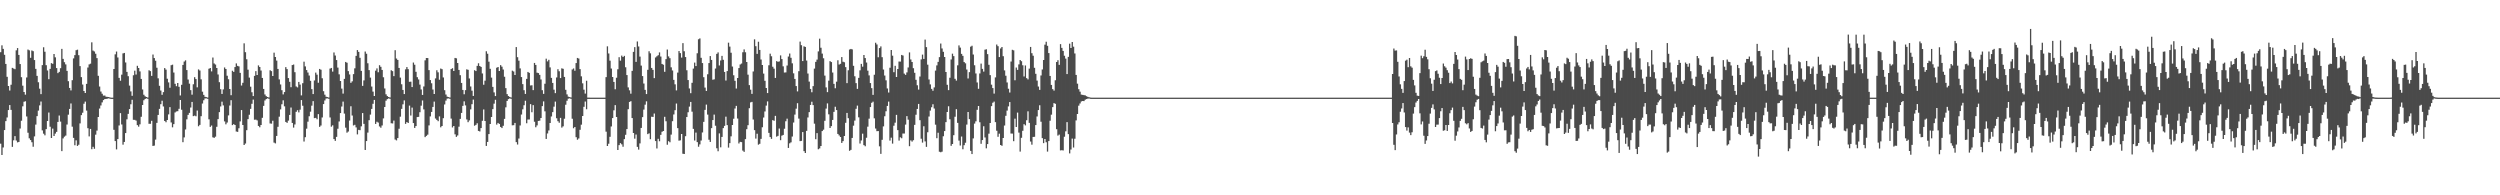 <?xml version="1.0" encoding="UTF-8"?>
<svg xmlns="http://www.w3.org/2000/svg" width="1920" height="150">
  <path d="M0 40.078h1v70.249H0zM1 34.805h1v84.256H1zM2 37.522h1v75.718H2zM3 42.075h1v57.820H3zM4 49.123h1v43.890H4zM5 58.966h1v31.272H5zM6 66.044h1v18.506H6zM7 69.548h1v11.143H7zM8 65.064h1v19.317H8zM9 52.128h1v60.663H9zM10 52.641h1v55.149H10zM11 53.162h1v51.385H11zM12 38.677h1v69.257H12zM13 36.902h1v72.467H13zM14 42.208h1v66.779H14zM15 49.201h1v49.509H15zM16 59.313h1v33.417H16zM17 65.784h1v15.881H17zM18 70.671h1v7.438H18zM19 72.711h1v5.054H19zM20 59.514h1v29.933H20zM21 38.068h1v63.855H21zM22 38.631h1v67.596H22zM23 44.399h1v63.167H23zM24 38.761h1v70.507H24zM25 39.327h1v73.354H25zM26 46.114h1v58.663H26zM27 52.894h1v42.777H27zM28 58.263h1v30.950H28zM29 63.170h1v21.786H29zM30 68.101h1v12.839H30zM31 72.304h1v5.672H31zM32 50.035h1v50.134H32zM33 36.292h1v66.351H33zM34 39.716h1v64.195H34zM35 50.081h1v49.117H35zM36 54.113h1v38.825H36zM37 60.813h1v25.593H37zM38 52.905h1v44.425H38zM39 48.490h1v57.470H39zM40 48.996h1v49.777H40zM41 41.459h1v62.967H41zM42 44.052h1v58.536H42zM43 52.278h1v48.995H43zM44 56.170h1v37.489H44zM45 55.203h1v33.546H45zM46 52.376h1v41.022H46zM47 37.549h1v78.504H47zM48 45.219h1v61.047H48zM49 47.776h1v57.194H49zM50 49.446h1v54.693H50zM51 54.401h1v41.223H51zM52 62.363h1v25.702H52zM53 67.557h1v16.104H53zM54 69.423h1v10.019H54zM55 61.587h1v35.681H55zM56 44.872h1v61.027H56zM57 42.326h1v69.226H57zM58 38.543h1v69.227H58zM59 38.150h1v73.909H59zM60 42.386h1v68.748H60zM61 50.800h1v43.965H61zM62 59.259h1v29.186H62zM63 64.918h1v21.653H63zM64 69.874h1v9.811H64zM65 71.435h1v6.599H65zM66 64.413h1v20.504H66zM67 51.888h1v46.576H67zM68 49.466h1v55.286H68zM69 48.899h1v50.127H69zM70 32.527h1v82.046H70zM71 38.865h1v73.901H71zM72 39.522h1v74.755H72zM73 41.272h1v62.161H73zM74 44.638h1v55.669H74zM75 58.235h1v31.618H75zM76 66.444h1v16.924H76zM77 70.284h1v10.711H77zM78 71.999h1v6.653H78zM79 73.436h1v3.440H79zM80 73.379h1v2.680H80zM81 74.281h1v1.682H81zM82 74.380h1v1.417H82zM83 74.515h1v1.000H83zM84 74.839h1v1.000H84zM85 74.991h1v1.000H85zM86 74.998h1v1.000H86zM87 52.977h1v46.691H87zM88 41.707h1v66.626H88zM89 39.556h1v75.176H89zM90 44.134h1v62.694H90zM91 59.796h1v36.552H91zM92 62.022h1v24.878H92zM93 57.333h1v38.252H93zM94 40.990h1v70.092H94zM95 40.669h1v68.359H95zM96 47.998h1v54.181H96zM97 55.197h1v36.439H97zM98 58.535h1v28.918H98zM99 65.732h1v18.010H99zM100 70.202h1v9.849H100zM101 73.555h1v3.107H101zM102 57.783h1v34.209H102zM103 54.265h1v37.774H103zM104 57.219h1v35.426H104zM105 50.530h1v45.562H105zM106 52.218h1v45.047H106zM107 54.839h1v40.636H107zM108 60.607h1v29.071H108zM109 68.730h1v11.895H109zM110 72.760h1v4.230H110zM111 74.003h1v2.001H111zM112 74.521h1v1.000H112zM113 74.884h1v1.000H113zM114 53.974h1v41.080H114zM115 54.630h1v40.457H115zM116 58.256h1v34.539H116zM117 41.905h1v70.183H117zM118 44.619h1v67.184H118zM119 46.628h1v60.585H119zM120 52.009h1v42.367H120zM121 60.149h1v28.096H121zM122 65.909h1v17.725H122zM123 69.554h1v10.463H123zM124 72.818h1v4.564H124zM125 70.744h1v11.018H125zM126 52.278h1v40.657H126zM127 53.443h1v40.454H127zM128 60.461h1v31.717H128zM129 63.292h1v24.563H129zM130 67.371h1v14.904H130zM131 50.066h1v43.974H131zM132 49.641h1v48.125H132zM133 55.712h1v39.631H133zM134 64.341h1v22.047H134zM135 66.186h1v19.442H135zM136 63.738h1v21.666H136zM137 66.642h1v16.902H137zM138 73.338h1v3.446H138zM139 65.106h1v19.161H139zM140 49.848h1v59.341H140zM141 47.272h1v58.273H141zM142 46.332h1v53.092H142zM143 53.795h1v37.840H143zM144 61.107h1v27.115H144zM145 64.266h1v22.420H145zM146 69.235h1v13.346H146zM147 72.712h1v5.553H147zM148 64.736h1v24.459H148zM149 59.305h1v29.497H149zM150 60.729h1v28.539H150zM151 67.047h1v17.836H151zM152 53.321h1v43.673H152zM153 54.170h1v41.738H153zM154 60.941h1v28.281H154zM155 70.419h1v9.102H155zM156 72.851h1v4.150H156zM157 74.339h1v1.298H157zM158 74.588h1v1.000H158zM159 74.895h1v1.000H159zM160 52.783h1v38.843H160zM161 52.202h1v45.237H161zM162 54.852h1v41.560H162zM163 44.194h1v61.256H163zM164 48.746h1v57.134H164zM165 49.549h1v55.412H165zM166 52.246h1v45.132H166zM167 57.180h1v34.312H167zM168 63.115h1v23.020H168zM169 68.492h1v13.296H169zM170 72.129h1v5.956H170zM171 68.667h1v12.278H171zM172 51.812h1v41.428H172zM173 53.009h1v42.498H173zM174 58.179h1v35.920H174zM175 60.861h1v27.768H175zM176 68.373h1v12.702H176zM177 73.116h1v3.835H177zM178 54.320h1v41.768H178zM179 55.174h1v40.176H179zM180 51.495h1v44.524H180zM181 48.714h1v52.317H181zM182 50.574h1v50.716H182zM183 51.010h1v47.503H183zM184 55.939h1v37.272H184zM185 65.667h1v18.846H185zM186 63.590h1v32.411H186zM187 33.265h1v78.120H187zM188 40.084h1v70.167H188zM189 45.492h1v54.508H189zM190 53.487h1v38.026H190zM191 59.584h1v28.522H191zM192 66.568h1v17.026H192zM193 70.845h1v8.851H193zM194 73.788h1v2.698H194zM195 58.260h1v33.704H195zM196 54.636h1v37.235H196zM197 57.607h1v34.861H197zM198 50.205h1v46.499H198zM199 51.456h1v46.307H199zM200 54.179h1v41.808H200zM201 59.867h1v30.596H201zM202 68.288h1v12.997H202zM203 72.571h1v4.598H203zM204 73.862h1v2.204H204zM205 74.499h1v1.030H205zM206 74.877h1v1.000H206zM207 53.953h1v40.875H207zM208 54.625h1v40.329H208zM209 58.367h1v34.336H209zM210 40.450h1v69.083H210zM211 43.772h1v66.342H211zM212 46.526h1v57.893H212zM213 52.944h1v44.435H213zM214 60.953h1v28.667H214zM215 64.865h1v19.178H215zM216 69.283h1v10.798H216zM217 72.496h1v4.538H217zM218 70.708h1v10.962H218zM219 51.579h1v42.083H219zM220 53.088h1v41.284H220zM221 59.932h1v32.699H221zM222 62.841h1v25.405H222zM223 66.966h1v15.640H223zM224 49.985h1v44.440H224zM225 49.553h1v48.437H225zM226 55.435h1v40.144H226zM227 66.393h1v19.495H227zM228 67.121h1v17.505H228zM229 62.927h1v23.401H229zM230 64.977h1v19.272H230zM231 73.280h1v3.570H231zM232 63.909h1v17.292H232zM233 47.336h1v61.357H233zM234 51.002h1v54.389H234zM235 53.789h1v45.034H235zM236 55.728h1v37.697H236zM237 58.012h1v31.276H237zM238 62.060h1v23.692H238zM239 68.432h1v12.715H239zM240 72.245h1v5.412H240zM241 61.781h1v28.946H241zM242 55.757h1v34.786H242zM243 57.352h1v34.254H243zM244 63.532h1v24.135H244zM245 52.927h1v44.513H245zM246 53.575h1v42.838H246zM247 60.119h1v30.089H247zM248 70.049h1v9.862H248zM249 72.705h1v4.444H249zM250 74.293h1v1.390H250zM251 74.568h1v1.000H251zM252 74.888h1v1.000H252zM253 52.689h1v37.514H253zM254 52.148h1v45.115H254zM255 54.992h1v41.259H255zM256 40.269h1v66.546H256zM257 42.644h1v65.563H257zM258 46.117h1v59.014H258zM259 51.920h1v46.941H259zM260 57.086h1v36.178H260zM261 62.212h1v24.612H261zM262 68.062h1v13.774H262zM263 71.911h1v6.101H263zM264 60.591h1v26.674H264zM265 47.560h1v50.499H265zM266 48.199h1v53.667H266zM267 54.654h1v46.388H267zM268 57.170h1v35.410H268zM269 63.579h1v18.020H269zM270 62.450h1v26.282H270zM271 56.910h1v39.427H271zM272 52.469h1v43.362H272zM273 42.881h1v54.941H273zM274 38.471h1v64.725H274zM275 39.856h1v59.860H275zM276 44.369h1v55.639H276zM277 54.451h1v42.569H277zM278 65.930h1v20.885H278zM279 61.745h1v33.402H279zM280 39.602h1v75.572H280zM281 41.269h1v67.060H281zM282 48.574h1v53.282H282zM283 53.874h1v38.458H283zM284 59.617h1v28.399H284zM285 66.436h1v17.200H285zM286 70.367h1v9.374H286zM287 73.753h1v3.002H287zM288 54.278h1v40.913H288zM289 52.538h1v40.964H289zM290 55.487h1v38.668H290zM291 50.083h1v47.042H291zM292 51.312h1v46.789H292zM293 53.731h1v42.606H293zM294 59.353h1v31.577H294zM295 67.966h1v14.202H295zM296 72.433h1v4.873H296zM297 73.812h1v2.299H297zM298 74.483h1v1.064H298zM299 74.872h1v1.000H299zM300 53.940h1v40.705H300zM301 54.613h1v40.233H301zM302 58.462h1v34.163H302zM303 38.557h1v68.611H303zM304 44.978h1v62.829H304zM305 46.047h1v59.981H305zM306 52.196h1v46.648H306zM307 59.611h1v29.967H307zM308 64.729h1v18.889H308zM309 69.052h1v11.085H309zM310 72.243h1v4.887H310zM311 53.229h1v41.890H311zM312 51.504h1v42.230H312zM313 53.133h1v41.336H313zM314 62.803h1v18.305H314zM315 62.709h1v26.034H315zM316 66.881h1v15.768H316zM317 48.045h1v46.492H317zM318 49.706h1v48.536H318zM319 55.148h1v41.648H319zM320 59.282h1v30.634H320zM321 61.052h1v28.682H321zM322 64.955h1v21.239H322zM323 68.716h1v12.454H323zM324 72.884h1v4.257H324zM325 66.421h1v17.612H325zM326 46.348h1v58.988H326zM327 44.548h1v59.789H327zM328 44.598h1v58.852H328zM329 53.868h1v42.443H329zM330 61.498h1v27.873H330zM331 63.928h1v22.038H331zM332 68.742h1v13.402H332zM333 72.210h1v5.831H333zM334 60.192h1v30.845H334zM335 53.945h1v38.140H335zM336 55.563h1v37.522H336zM337 61.254h1v28.160H337zM338 52.649h1v45.132H338zM339 53.144h1v43.625H339zM340 59.507h1v31.263H340zM341 69.268h1v10.951H341zM342 72.598h1v4.659H342zM343 74.257h1v1.464H343zM344 74.551h1v1.000H344zM345 74.883h1v1.000H345zM346 53.032h1v38.057H346zM347 52.377h1v45.524H347zM348 54.552h1v42.214H348zM349 44.515h1v58.673H349zM350 44.818h1v60.313H350zM351 48.375h1v55.650H351zM352 53.724h1v43.577H352zM353 57.769h1v33.502H353zM354 63.674h1v23.073H354zM355 69.072h1v12.211H355zM356 72.409h1v5.405H356zM357 69.230h1v11.724H357zM358 53.266h1v38.482H358zM359 53.629h1v40.218H359zM360 60.283h1v32.175H360zM361 66.395h1v17.601H361zM362 69.621h1v10.392H362zM363 73.653h1v2.840H363zM364 53.901h1v42.684H364zM365 54.578h1v41.300H365zM366 50.603h1v44.068H366zM367 48.585h1v51.966H367zM368 50.680h1v50.276H368zM369 51.425h1v46.931H369zM370 56.418h1v36.343H370zM371 65.095h1v18.991H371zM372 61.970h1v30.937H372zM373 39.365h1v72.699H373zM374 41.253h1v67.753H374zM375 47.378h1v55.574H375zM376 52.857h1v42.365H376zM377 59.602h1v30.260H377zM378 66.726h1v17.073H378zM379 70.975h1v8.642H379zM380 73.786h1v2.849H380zM381 52.029h1v43.677H381zM382 51.435h1v42.974H382zM383 54.507h1v40.681H383zM384 50.003h1v47.471H384zM385 51.206h1v47.163H385zM386 53.378h1v43.232H386zM387 58.938h1v32.375H387zM388 67.697h1v14.746H388zM389 72.313h1v5.194H389zM390 73.770h1v2.380H390zM391 74.424h1v1.137H391zM392 74.867h1v1.000H392zM393 54.279h1v41.976H393zM394 54.893h1v41.261H394zM395 57.581h1v36.825H395zM396 36.146h1v73.023H396zM397 43.949h1v67.058H397zM398 46.605h1v59.788H398zM399 52.532h1v43.842H399zM400 59.188h1v28.784H400zM401 64.592h1v19.376H401zM402 69.295h1v11.541H402zM403 72.124h1v5.216H403zM404 60.572h1v34.115H404zM405 55.261h1v36.529H405zM406 55.966h1v35.792H406zM407 65.631h1v14.333H407zM408 65.464h1v20.752H408zM409 69.206h1v11.540H409zM410 48.331h1v45.182H410zM411 49.844h1v47.891H411zM412 55.794h1v40.494H412zM413 56.095h1v36.765H413zM414 57.486h1v35.206H414zM415 61.005h1v29.626H415zM416 69.276h1v12.241H416zM417 72.108h1v5.786H417zM418 64.332h1v21.148H418zM419 45.059h1v61.647H419zM420 47.133h1v55.360H420zM421 45.928h1v54.273H421zM422 51.780h1v42.689H422zM423 59.778h1v29.654H423zM424 63.687h1v22.426H424zM425 68.860h1v13.036H425zM426 71.501h1v6.520H426zM427 59.488h1v31.330H427zM428 53.154h1v39.933H428zM429 54.736h1v39.548H429zM430 59.944h1v30.593H430zM431 52.466h1v45.543H431zM432 52.850h1v44.167H432zM433 59.077h1v32.093H433zM434 68.986h1v11.463H434zM435 72.517h1v4.823H435zM436 74.228h1v1.558H436zM437 74.541h1v1.000H437zM438 74.866h1v1.000H438zM439 53.346h1v37.857H439zM440 52.603h1v45.925H440zM441 54.314h1v43.221H441zM442 48.457h1v56.914H442zM443 44.478h1v62.863H443zM444 44.934h1v61.386H444zM445 53.098h1v46.583H445zM446 58.634h1v37.112H446zM447 64.023h1v25.073H447zM448 68.854h1v13.166H448zM449 71.898h1v6.077H449zM450 62.002h1v21.898H450zM451 74.975h1v1.000H451zM452 74.982h1v1.000H452zM453 74.997h1v1.000H453zM454 74.998h1v1.000H454zM455 74.998h1v1.000H455zM456 74.998h1v1.000H456zM457 74.998h1v1.000H457zM458 74.998h1v1.000H458zM459 74.998h1v1.000H459zM460 74.998h1v1.000H460zM461 74.998h1v1.000H461zM462 74.998h1v1.000H462zM463 74.998h1v1.000H463zM464 74.998h1v1.000H464zM465 59.248h1v41.859H465zM466 35.604h1v76.507H466zM467 41.072h1v69.339H467zM468 46.577h1v58.462H468zM469 52.648h1v44.470H469zM470 59.157h1v31.500H470zM471 62.916h1v21.804H471zM472 68.531h1v12.206H472zM473 59.713h1v30.143H473zM474 53.201h1v61.998H474zM475 43.933h1v67.526H475zM476 46.569h1v63.350H476zM477 42.698h1v68.148H477zM478 43.769h1v68.927H478zM479 42.901h1v63.935H479zM480 51.678h1v51.829H480zM481 57.651h1v41.471H481zM482 67.117h1v16.762H482zM483 69.385h1v8.920H483zM484 71.951h1v5.747H484zM485 54.428h1v36.250H485zM486 39.824h1v62.299H486zM487 36.222h1v70.262H487zM488 47.521h1v55.799H488zM489 31.859h1v80.919H489zM490 35.709h1v79.178H490zM491 43.468h1v66.682H491zM492 50.378h1v47.861H492zM493 58.442h1v31.496H493zM494 64.151h1v20.031H494zM495 68.993h1v11.377H495zM496 72.225h1v5.612H496zM497 53.583h1v49.419H497zM498 39.360h1v63.037H498zM499 40.944h1v65.975H499zM500 52.185h1v37.461H500zM501 53.646h1v36.140H501zM502 59.991h1v27.176H502zM503 44.133h1v64.184H503zM504 43.189h1v70.834H504zM505 42.418h1v64.157H505zM506 40.232h1v68.271H506zM507 43.429h1v60.174H507zM508 49.115h1v52.078H508zM509 49.721h1v50.885H509zM510 55.119h1v34.567H510zM511 45.434h1v47.675H511zM512 38.039h1v73.098H512zM513 43.321h1v65.112H513zM514 44.710h1v64.543H514zM515 51.710h1v51.669H515zM516 54.112h1v38.985H516zM517 61.361h1v26.534H517zM518 64.754h1v19.896H518zM519 69.439h1v10.099H519zM520 55.770h1v42.636H520zM521 39.214h1v68.823H521zM522 40.784h1v66.978H522zM523 44.224h1v58.699H523zM524 33.142h1v84.945H524zM525 39.387h1v78.887H525zM526 43.803h1v60.809H526zM527 53.972h1v35.909H527zM528 61.469h1v24.731H528zM529 67.956h1v13.921H529zM530 71.594h1v6.672H530zM531 63.567h1v22.210H531zM532 52.678h1v46.315H532zM533 48.081h1v59.868H533zM534 50.720h1v51.121H534zM535 40.923h1v68.260H535zM536 30.165h1v82.521H536zM537 29.488h1v81.424H537zM538 44.393h1v63.520H538zM539 48.423h1v53.312H539zM540 59.275h1v34.298H540zM541 67.296h1v17.065H541zM542 69.857h1v10.455H542zM543 57.048h1v30.989H543zM544 48.445h1v58.857H544zM545 43.059h1v65.947H545zM546 46.006h1v52.381H546zM547 61.214h1v30.991H547zM548 60.929h1v27.105H548zM549 52.630h1v43.935H549zM550 41.359h1v72.499H550zM551 40.223h1v75.934H551zM552 50.277h1v52.160H552zM553 46.460h1v66.697H553zM554 42.890h1v62.250H554zM555 45.922h1v52.481H555zM556 55.269h1v41.405H556zM557 61.863h1v27.725H557zM558 54.603h1v41.512H558zM559 32.777h1v80.587H559zM560 35.790h1v74.127H560zM561 40.506h1v64.193H561zM562 51.100h1v44.885H562zM563 57.812h1v33.380H563zM564 62.065h1v21.293H564zM565 68.002h1v13.313H565zM566 59.882h1v31.157H566zM567 52.294h1v57.876H567zM568 49.487h1v59.457H568zM569 48.811h1v60.355H569zM570 40.162h1v75.500H570zM571 37.963h1v78.649H571zM572 40.130h1v66.721H572zM573 47.617h1v51.594H573zM574 57.338h1v38.824H574zM575 65.380h1v17.716H575zM576 68.882h1v9.770H576zM577 72.090h1v6.136H577zM578 54.881h1v36.929H578zM579 30.230h1v69.708H579zM580 35.493h1v70.959H580zM581 41.383h1v61.322H581zM582 32.068h1v79.052H582zM583 38.347h1v72.113H583zM584 45.744h1v60.907H584zM585 49.911h1v47.854H585zM586 56.514h1v33.764H586zM587 62.062h1v23.533H587zM588 67.598h1v13.528H588zM589 71.487h1v6.365H589zM590 50.103h1v51.951H590zM591 41.195h1v64.080H591zM592 43.218h1v63.429H592zM593 51.228h1v41.024H593zM594 52.737h1v40.058H594zM595 59.834h1v29.133H595zM596 46.954h1v58.015H596zM597 47.445h1v56.916H597zM598 47.142h1v51.551H598zM599 42.558h1v65.098H599zM600 45.353h1v58.839H600zM601 50.959h1v52.685H601zM602 55.716h1v43.154H602zM603 55.587h1v37.569H603zM604 50.350h1v40.768H604zM605 43.443h1v70.162H605zM606 41.104h1v68.975H606zM607 44.410h1v64.887H607zM608 48.615h1v56.260H608zM609 56.313h1v37.817H609zM610 60.624h1v27.385H610zM611 66.091h1v17.375H611zM612 70.215h1v9.023H612zM613 54.693h1v36.374H613zM614 31.962h1v76.449H614zM615 34.689h1v73.477H615zM616 46.922h1v54.495H616zM617 35.598h1v80.475H617zM618 36.056h1v81.440H618zM619 46.498h1v54.023H619zM620 56.497h1v33.720H620zM621 62.649h1v23.490H621zM622 68.278h1v12.300H622zM623 70.879h1v7.230H623zM624 66.173h1v14.576H624zM625 52.665h1v42.330H625zM626 47.497h1v59.409H626zM627 45.795h1v56.429H627zM628 39.464h1v75.194H628zM629 29.707h1v84.245H629zM630 36.649h1v75.498H630zM631 41.163h1v59.514H631zM632 44.731h1v54.850H632zM633 58.038h1v34.720H633zM634 67.111h1v16.306H634zM635 70.755h1v8.661H635zM636 61.960h1v25.829H636zM637 46.953h1v51.368H637zM638 47.671h1v49.190H638zM639 55.732h1v36.391H639zM640 64.396h1v21.529H640zM641 67.772h1v14.195H641zM642 62.744h1v21.799H642zM643 46.285h1v56.585H643zM644 49.557h1v54.463H644zM645 48.979h1v56.240H645zM646 43.845h1v65.924H646zM647 47.400h1v60.976H647zM648 47.826h1v56.597H648zM649 51.534h1v42.784H649zM650 63.856h1v22.862H650zM651 53.959h1v36.806H651zM652 38.061h1v77.730H652zM653 37.575h1v77.548H653zM654 37.945h1v68.012H654zM655 50.519h1v45.990H655zM656 58.595h1v34.013H656zM657 63.842h1v19.715H657zM658 68.272h1v12.851H658zM659 59.815h1v30.305H659zM660 54.005h1v56.204H660zM661 49.065h1v58.787H661zM662 51.212h1v51.466H662zM663 42.235h1v69.209H663zM664 44.615h1v67.735H664zM665 48.025h1v57.753H665zM666 54.262h1v43.000H666zM667 57.892h1v33.251H667zM668 63.803h1v18.434H668zM669 67.697h1v11.243H669zM670 72.859h1v5.237H670zM671 57.372h1v33.523H671zM672 32.810h1v65.880H672zM673 34.155h1v66.605H673zM674 43.978h1v56.670H674zM675 36.916h1v75.456H675zM676 35.629h1v82.559H676zM677 43.937h1v63.432H677zM678 53.415h1v43.635H678zM679 57.998h1v31.278H679zM680 61.716h1v23.718H680zM681 67.932h1v13.419H681zM682 71.043h1v6.990H682zM683 51.996h1v55.983H683zM684 38.386h1v67.355H684zM685 42.771h1v67.504H685zM686 55.462h1v41.116H686zM687 50.548h1v43.667H687zM688 59.149h1v29.090H688zM689 52.970h1v46.980H689zM690 47.242h1v60.733H690zM691 47.303h1v58.166H691zM692 42.197h1v64.012H692zM693 42.673h1v59.880H693zM694 56.520h1v46.022H694zM695 57.488h1v38.204H695zM696 55.611h1v33.584H696zM697 51.810h1v40.087H697zM698 40.217h1v72.087H698zM699 45.649h1v62.195H699zM700 47.639h1v61.107H700zM701 52.366h1v55.311H701zM702 55.897h1v40.000H702zM703 61.271h1v26.858H703zM704 65.465h1v18.212H704zM705 68.824h1v10.980H705zM706 58.764h1v33.566H706zM707 45.602h1v60.957H707zM708 41.959h1v67.578H708zM709 45.265h1v51.700H709zM710 30.422h1v78.168H710zM711 36.218h1v76.599H711zM712 49.678h1v51.919H712zM713 61.053h1v28.426H713zM714 64.827h1v20.136H714zM715 68.261h1v14.115H715zM716 69.665h1v10.411H716zM717 67.105h1v16.236H717zM718 54.200h1v41.520H718zM719 50.244h1v55.890H719zM720 47.514h1v54.439H720zM721 43.865h1v72.680H721zM722 33.459h1v83.482H722zM723 37.208h1v79.255H723zM724 39.795h1v64.865H724zM725 43.794h1v56.855H725zM726 55.283h1v38.500H726zM727 65.146h1v20.865H727zM728 69.207h1v12.395H728zM729 59.684h1v31.920H729zM730 45.675h1v66.318H730zM731 41.242h1v69.341H731zM732 43.093h1v60.737H732zM733 60.522h1v29.144H733zM734 61.892h1v21.991H734zM735 50.150h1v44.205H735zM736 34.863h1v73.107H736zM737 36.572h1v75.206H737zM738 41.354h1v63.492H738zM739 42.907h1v71.737H739zM740 47.653h1v63.844H740zM741 48.663h1v60.978H741zM742 53.375h1v42.337H742zM743 60.238h1v25.780H743zM744 55.393h1v36.094H744zM745 35.842h1v80.047H745zM746 35.148h1v83.182H746zM747 41.890h1v64.400H747zM748 50.118h1v44.798H748zM749 56.421h1v36.768H749zM750 63.311h1v21.034H750zM751 68.210h1v13.195H751zM752 56.405h1v37.502H752zM753 48.849h1v61.578H753zM754 52.884h1v54.699H754zM755 54.995h1v41.954H755zM756 38.144h1v67.449H756zM757 37.854h1v76.075H757zM758 41.598h1v69.068H758zM759 49.755h1v52.887H759zM760 57.720h1v36.764H760zM761 65.005h1v16.511H761zM762 67.637h1v11.264H762zM763 71.863h1v6.153H763zM764 59.423h1v34.366H764zM765 34.176h1v66.206H765zM766 35.478h1v69.576H766zM767 43.805h1v58.864H767zM768 37.219h1v74.134H768zM769 36.078h1v75.919H769zM770 43.142h1v62.831H770zM771 54.061h1v42.368H771zM772 58.154h1v30.772H772zM773 63.308h1v21.633H773zM774 68.125h1v13.586H774zM775 71.055h1v7.353H775zM776 47.265h1v55.287H776zM777 38.248h1v64.364H777zM778 38.644h1v69.805H778zM779 61.657h1v29.481H779zM780 51.890h1v45.641H780zM781 53.650h1v32.830H781zM782 49.436h1v52.414H782zM783 46.064h1v70.366H783zM784 47.022h1v58.785H784zM785 50.145h1v50.305H785zM786 58.735h1v36.654H786zM787 50.293h1v46.023H787zM788 60.006h1v32.380H788zM789 60.993h1v24.494H789zM790 52.683h1v41.672H790zM791 36.043h1v72.678H791zM792 40.836h1v70.260H792zM793 42.824h1v62.333H793zM794 52.063h1v53.015H794zM795 56.703h1v39.354H795zM796 61.879h1v27.591H796zM797 66.437h1v18.095H797zM798 69.028h1v11.809H798zM799 57.972h1v35.537H799zM800 53.337h1v52.774H800zM801 46.062h1v63.855H801zM802 34.329h1v72.432H802zM803 32.070h1v77.179H803zM804 35.175h1v81.232H804zM805 40.777h1v67.568H805zM806 58.298h1v34.435H806zM807 65.246h1v22.831H807zM808 68.444h1v13.846H808zM809 69.582h1v9.627H809zM810 61.629h1v18.072H810zM811 47.612h1v51.615H811zM812 46.211h1v57.922H812zM813 49.836h1v53.561H813zM814 33.888h1v81.603H814zM815 36.748h1v78.600H815zM816 39.124h1v76.434H816zM817 42.805h1v62.230H817zM818 44.991h1v55.897H818zM819 56.867h1v36.949H819zM820 43.679h1v59.327H820zM821 33.533h1v84.301H821zM822 36.851h1v78.004H822zM823 32.238h1v74.189H823zM824 35.836h1v77.492H824zM825 41.066h1v65.491H825zM826 57.530h1v34.917H826zM827 64.244h1v23.288H827zM828 68.486h1v12.675H828zM829 70.402h1v9.036H829zM830 72.638h1v5.311H830zM831 72.866h1v4.718H831zM832 73.048h1v4.621H832zM833 73.247h1v3.280H833zM834 73.905h1v2.171H834zM835 74.388h1v1.313H835zM836 74.682h1v1.000H836zM837 74.928h1v1.000H837zM838 74.998h1v1.000H838zM839 74.998h1v1.000H839zM840 74.998h1v1.000H840zM841 74.998h1v1.000H841zM842 74.998h1v1.000H842zM843 74.998h1v1.000H843zM844 74.998h1v1.000H844zM845 74.998h1v1.000H845zM846 74.998h1v1.000H846zM847 74.998h1v1.000H847zM848 74.998h1v1.000H848zM849 74.998h1v1.000H849zM850 74.998h1v1.000H850zM851 74.998h1v1.000H851zM852 74.998h1v1.000H852zM853 74.998h1v1.000H853zM854 74.998h1v1.000H854zM855 74.998h1v1.000H855zM856 74.998h1v1.000H856zM857 74.998h1v1.000H857zM858 74.998h1v1.000H858zM859 74.998h1v1.000H859zM860 74.998h1v1.000H860zM861 74.998h1v1.000H861zM862 74.998h1v1.000H862zM863 74.998h1v1.000H863zM864 74.998h1v1.000H864zM865 74.998h1v1.000H865zM866 74.998h1v1.000H866zM867 74.998h1v1.000H867zM868 74.998h1v1.000H868zM869 74.998h1v1.000H869zM870 74.998h1v1.000H870zM871 74.998h1v1.000H871zM872 74.998h1v1.000H872zM873 74.998h1v1.000H873zM874 74.998h1v1.000H874zM875 74.998h1v1.000H875zM876 74.998h1v1.000H876zM877 74.998h1v1.000H877zM878 74.998h1v1.000H878zM879 74.998h1v1.000H879zM880 74.998h1v1.000H880zM881 74.998h1v1.000H881zM882 74.998h1v1.000H882zM883 74.998h1v1.000H883zM884 74.998h1v1.000H884zM885 74.998h1v1.000H885zM886 74.998h1v1.000H886zM887 74.997h1v1.000H887zM888 74.998h1v1.000H888zM889 74.998h1v1.000H889zM890 74.998h1v1.000H890zM891 74.998h1v1.000H891zM892 74.998h1v1.000H892zM893 74.998h1v1.000H893zM894 74.998h1v1.000H894zM895 74.998h1v1.000H895zM896 74.998h1v1.000H896zM897 74.998h1v1.000H897zM898 74.998h1v1.000H898zM899 74.998h1v1.000H899zM900 74.998h1v1.000H900zM901 74.998h1v1.000H901zM902 74.998h1v1.000H902zM903 74.998h1v1.000H903zM904 74.998h1v1.000H904zM905 74.998h1v1.000H905zM906 74.998h1v1.000H906zM907 74.998h1v1.000H907zM908 74.998h1v1.000H908zM909 74.998h1v1.000H909zM910 74.998h1v1.000H910zM911 74.998h1v1.000H911zM912 74.998h1v1.000H912zM913 74.998h1v1.000H913zM914 74.998h1v1.000H914zM915 74.998h1v1.000H915zM916 74.998h1v1.000H916zM917 74.998h1v1.000H917zM918 74.998h1v1.000H918zM919 74.998h1v1.000H919zM920 74.998h1v1.000H920zM921 74.998h1v1.000H921zM922 74.998h1v1.000H922zM923 74.998h1v1.000H923zM924 74.998h1v1.000H924zM925 74.998h1v1.000H925zM926 74.998h1v1.000H926zM927 74.998h1v1.000H927zM928 74.998h1v1.000H928zM929 74.998h1v1.000H929zM930 74.998h1v1.000H930zM931 74.998h1v1.000H931zM932 74.998h1v1.000H932zM933 74.998h1v1.000H933zM934 74.998h1v1.000H934zM935 74.998h1v1.000H935zM936 74.998h1v1.000H936zM937 74.998h1v1.000H937zM938 74.998h1v1.000H938zM939 74.998h1v1.000H939zM940 74.998h1v1.000H940zM941 74.998h1v1.000H941zM942 74.998h1v1.000H942zM943 74.998h1v1.000H943zM944 74.998h1v1.000H944zM945 74.998h1v1.000H945zM946 74.998h1v1.000H946zM947 74.998h1v1.000H947zM948 74.998h1v1.000H948zM949 74.998h1v1.000H949zM950 74.998h1v1.000H950zM951 74.998h1v1.000H951zM952 74.998h1v1.000H952zM953 74.998h1v1.000H953zM954 74.998h1v1.000H954zM955 74.998h1v1.000H955zM956 74.998h1v1.000H956zM957 74.998h1v1.000H957zM958 74.998h1v1.000H958zM959 74.998h1v1.000H959zM960 74.998h1v1.000H960zM961 74.998h1v1.000H961zM962 74.998h1v1.000H962zM963 74.998h1v1.000H963zM964 74.998h1v1.000H964zM965 74.998h1v1.000H965zM966 74.998h1v1.000H966zM967 74.998h1v1.000H967zM968 74.998h1v1.000H968zM969 74.998h1v1.000H969zM970 74.998h1v1.000H970zM971 74.998h1v1.000H971zM972 74.998h1v1.000H972zM973 74.998h1v1.000H973zM974 74.998h1v1.000H974zM975 74.998h1v1.000H975zM976 74.998h1v1.000H976zM977 74.998h1v1.000H977zM978 74.998h1v1.000H978zM979 74.998h1v1.000H979zM980 74.998h1v1.000H980zM981 74.998h1v1.000H981zM982 74.998h1v1.000H982zM983 74.998h1v1.000H983zM984 74.998h1v1.000H984zM985 74.998h1v1.000H985zM986 74.998h1v1.000H986zM987 74.998h1v1.000H987zM988 74.998h1v1.000H988zM989 74.998h1v1.000H989zM990 74.998h1v1.000H990zM991 74.998h1v1.000H991zM992 74.998h1v1.000H992zM993 74.998h1v1.000H993zM994 74.998h1v1.000H994zM995 74.998h1v1.000H995zM996 74.998h1v1.000H996zM997 74.998h1v1.000H997zM998 74.998h1v1.000H998zM999 74.998h1v1.000H999zM1000 74.998h1v1.000H1000zM1001 74.998h1v1.000H1001zM1002 74.998h1v1.000H1002zM1003 74.998h1v1.000H1003zM1004 74.998h1v1.000H1004zM1005 74.998h1v1.000H1005zM1006 74.998h1v1.000H1006zM1007 74.998h1v1.000H1007zM1008 74.998h1v1.000H1008zM1009 74.998h1v1.000H1009zM1010 74.998h1v1.000H1010zM1011 74.998h1v1.000H1011zM1012 74.998h1v1.000H1012zM1013 74.998h1v1.000H1013zM1014 74.998h1v1.000H1014zM1015 74.998h1v1.000H1015zM1016 74.998h1v1.000H1016zM1017 74.998h1v1.000H1017zM1018 74.998h1v1.000H1018zM1019 74.998h1v1.000H1019zM1020 74.998h1v1.000H1020zM1021 74.998h1v1.000H1021zM1022 74.998h1v1.000H1022zM1023 74.998h1v1.000H1023zM1024 74.998h1v1.000H1024zM1025 74.998h1v1.000H1025zM1026 74.998h1v1.000H1026zM1027 74.998h1v1.000H1027zM1028 74.998h1v1.000H1028zM1029 74.998h1v1.000H1029zM1030 74.998h1v1.000H1030zM1031 74.998h1v1.000H1031zM1032 74.998h1v1.000H1032zM1033 74.998h1v1.000H1033zM1034 74.998h1v1.000H1034zM1035 74.998h1v1.000H1035zM1036 74.998h1v1.000H1036zM1037 74.998h1v1.000H1037zM1038 74.998h1v1.000H1038zM1039 74.998h1v1.000H1039zM1040 74.998h1v1.000H1040zM1041 74.998h1v1.000H1041zM1042 74.998h1v1.000H1042zM1043 74.998h1v1.000H1043zM1044 74.998h1v1.000H1044zM1045 74.998h1v1.000H1045zM1046 74.998h1v1.000H1046zM1047 74.998h1v1.000H1047zM1048 74.998h1v1.000H1048zM1049 74.998h1v1.000H1049zM1050 74.998h1v1.000H1050zM1051 74.998h1v1.000H1051zM1052 74.998h1v1.000H1052zM1053 74.998h1v1.000H1053zM1054 74.998h1v1.000H1054zM1055 74.998h1v1.000H1055zM1056 74.998h1v1.000H1056zM1057 74.998h1v1.000H1057zM1058 74.998h1v1.000H1058zM1059 74.998h1v1.000H1059zM1060 74.998h1v1.000H1060zM1061 74.998h1v1.000H1061zM1062 74.998h1v1.000H1062zM1063 74.998h1v1.000H1063zM1064 74.998h1v1.000H1064zM1065 74.998h1v1.000H1065zM1066 74.998h1v1.000H1066zM1067 74.998h1v1.000H1067zM1068 74.998h1v1.000H1068zM1069 56.830h1v37.615H1069zM1070 37.263h1v73.965H1070zM1071 38.860h1v76.430H1071zM1072 38.708h1v64.555H1072zM1073 47.471h1v48.122H1073zM1074 58.709h1v35.194H1074zM1075 64.784h1v21.015H1075zM1076 68.268h1v15.008H1076zM1077 71.342h1v7.809H1077zM1078 62.269h1v24.080H1078zM1079 46.617h1v50.994H1079zM1080 45.808h1v54.508H1080zM1081 51.587h1v46.249H1081zM1082 44.557h1v57.273H1082zM1083 50.929h1v52.856H1083zM1084 51.991h1v49.608H1084zM1085 61.355h1v25.865H1085zM1086 65.592h1v16.710H1086zM1087 71.248h1v7.514H1087zM1088 73.488h1v3.975H1088zM1089 73.670h1v2.382H1089zM1090 56.147h1v30.872H1090zM1091 42.734h1v52.783H1091zM1092 44.718h1v48.554H1092zM1093 43.191h1v61.058H1093zM1094 38.193h1v72.315H1094zM1095 43.682h1v64.207H1095zM1096 45.581h1v58.906H1096zM1097 53.121h1v41.931H1097zM1098 60.099h1v27.154H1098zM1099 64.266h1v18.575H1099zM1100 69.812h1v10.349H1100zM1101 61.242h1v22.782H1101zM1102 54.631h1v42.926H1102zM1103 54.065h1v41.666H1103zM1104 56.651h1v39.058H1104zM1105 59.700h1v30.990H1105zM1106 64.582h1v20.881H1106zM1107 59.897h1v23.091H1107zM1108 48.797h1v51.626H1108zM1109 50.871h1v49.153H1109zM1110 51.978h1v44.026H1110zM1111 53.916h1v46.665H1111zM1112 55.872h1v40.125H1112zM1113 63.794h1v23.194H1113zM1114 62.631h1v21.962H1114zM1115 64.052h1v18.597H1115zM1116 49.052h1v43.728H1116zM1117 39.920h1v68.138H1117zM1118 42.231h1v61.964H1118zM1119 45.727h1v55.256H1119zM1120 53.094h1v44.776H1120zM1121 60.570h1v32.247H1121zM1122 61.273h1v29.944H1122zM1123 69.285h1v12.800H1123zM1124 65.001h1v19.589H1124zM1125 43.484h1v51.194H1125zM1126 45.627h1v49.881H1126zM1127 53.816h1v40.756H1127zM1128 45.293h1v53.381H1128zM1129 44.758h1v56.555H1129zM1130 45.229h1v55.333H1130zM1131 58.932h1v32.677H1131zM1132 68.291h1v13.559H1132zM1133 72.672h1v5.870H1133zM1134 73.433h1v3.156H1134zM1135 73.858h1v2.144H1135zM1136 59.753h1v24.903H1136zM1137 47.835h1v50.408H1137zM1138 47.101h1v51.605H1138zM1139 46.549h1v49.909H1139zM1140 41.066h1v66.405H1140zM1141 42.937h1v66.359H1141zM1142 48.375h1v55.006H1142zM1143 55.843h1v36.031H1143zM1144 58.216h1v30.165H1144zM1145 65.935h1v19.196H1145zM1146 71.283h1v9.636H1146zM1147 73.582h1v4.018H1147zM1148 55.378h1v45.418H1148zM1149 49.808h1v47.008H1149zM1150 51.179h1v43.661H1150zM1151 60.346h1v28.493H1151zM1152 67.124h1v15.569H1152zM1153 62.090h1v23.407H1153zM1154 47.570h1v46.476H1154zM1155 48.228h1v51.851H1155zM1156 51.248h1v48.771H1156zM1157 45.390h1v65.070H1157zM1158 45.327h1v64.031H1158zM1159 47.875h1v61.315H1159zM1160 51.604h1v51.780H1160zM1161 56.499h1v33.069H1161zM1162 62.554h1v26.111H1162zM1163 27.548h1v88.549H1163zM1164 27.926h1v89.352H1164zM1165 35.181h1v78.924H1165zM1166 45.307h1v61.175H1166zM1167 54.159h1v40.754H1167zM1168 58.597h1v30.480H1168zM1169 64.487h1v17.381H1169zM1170 69.867h1v8.788H1170zM1171 63.076h1v21.451H1171zM1172 52.596h1v45.604H1172zM1173 51.422h1v49.388H1173zM1174 53.305h1v46.529H1174zM1175 42.166h1v59.172H1175zM1176 51.047h1v48.583H1176zM1177 54.080h1v45.147H1177zM1178 57.512h1v30.773H1178zM1179 67.391h1v14.254H1179zM1180 72.226h1v8.028H1180zM1181 73.329h1v4.187H1181zM1182 73.815h1v2.632H1182zM1183 57.200h1v29.317H1183zM1184 44.016h1v52.582H1184zM1185 45.587h1v51.222H1185zM1186 38.378h1v59.501H1186zM1187 38.635h1v72.964H1187zM1188 43.764h1v68.219H1188zM1189 48.079h1v54.370H1189zM1190 54.956h1v39.884H1190zM1191 60.531h1v26.308H1191zM1192 63.724h1v19.315H1192zM1193 69.575h1v10.504H1193zM1194 59.962h1v23.348H1194zM1195 52.034h1v46.587H1195zM1196 50.764h1v47.641H1196zM1197 54.681h1v43.638H1197zM1198 61.952h1v30.680H1198zM1199 63.354h1v23.112H1199zM1200 61.567h1v22.860H1200zM1201 48.715h1v54.219H1201zM1202 49.234h1v52.596H1202zM1203 44.331h1v50.677H1203zM1204 45.089h1v56.976H1204zM1205 47.682h1v51.277H1205zM1206 55.007h1v36.519H1206zM1207 66.562h1v16.788H1207zM1208 68.634h1v11.745H1208zM1209 51.111h1v47.127H1209zM1210 40.793h1v67.437H1210zM1211 47.956h1v60.173H1211zM1212 50.235h1v56.102H1212zM1213 51.490h1v44.389H1213zM1214 58.883h1v36.262H1214zM1215 60.846h1v27.419H1215zM1216 68.635h1v13.424H1216zM1217 64.421h1v21.218H1217zM1218 45.286h1v50.803H1218zM1219 48.662h1v52.141H1219zM1220 51.809h1v47.240H1220zM1221 47.434h1v48.123H1221zM1222 45.630h1v53.102H1222zM1223 46.946h1v52.371H1223zM1224 65.337h1v23.783H1224zM1225 69.985h1v9.664H1225zM1226 71.847h1v5.679H1226zM1227 73.199h1v3.711H1227zM1228 73.931h1v2.947H1228zM1229 59.806h1v25.500H1229zM1230 42.768h1v55.507H1230zM1231 48.035h1v51.126H1231zM1232 50.706h1v48.042H1232zM1233 34.528h1v78.941H1233zM1234 37.648h1v77.860H1234zM1235 42.754h1v66.051H1235zM1236 49.348h1v48.357H1236zM1237 50.557h1v43.924H1237zM1238 61.471h1v26.804H1238zM1239 67.884h1v13.616H1239zM1240 71.199h1v7.727H1240zM1241 55.730h1v46.486H1241zM1242 47.040h1v60.615H1242zM1243 46.384h1v71.051H1243zM1244 61.902h1v37.556H1244zM1245 59.732h1v30.662H1245zM1246 53.620h1v42.373H1246zM1247 39.261h1v63.174H1247zM1248 39.010h1v71.413H1248zM1249 37.408h1v68.211H1249zM1250 44.409h1v68.135H1250zM1251 45.685h1v69.300H1251zM1252 40.350h1v67.329H1252zM1253 51.835h1v50.095H1253zM1254 54.361h1v37.722H1254zM1255 59.876h1v30.842H1255zM1256 32.404h1v81.910H1256zM1257 37.082h1v81.250H1257zM1258 36.842h1v75.996H1258zM1259 44.824h1v55.451H1259zM1260 53.438h1v38.671H1260zM1261 60.239h1v30.133H1261zM1262 64.346h1v17.508H1262zM1263 70.640h1v8.534H1263zM1264 58.946h1v28.707H1264zM1265 47.765h1v49.082H1265zM1266 50.850h1v44.822H1266zM1267 59.048h1v36.642H1267zM1268 38.496h1v63.161H1268zM1269 49.583h1v51.388H1269zM1270 55.441h1v41.638H1270zM1271 60.243h1v26.676H1271zM1272 68.710h1v11.961H1272zM1273 71.847h1v6.762H1273zM1274 72.755h1v4.390H1274zM1275 73.803h1v2.254H1275zM1276 60.044h1v27.051H1276zM1277 47.698h1v47.736H1277zM1278 47.982h1v48.198H1278zM1279 52.156h1v43.140H1279zM1280 33.067h1v84.121H1280zM1281 41.326h1v75.109H1281zM1282 48.026h1v57.301H1282zM1283 55.675h1v37.666H1283zM1284 62.641h1v23.600H1284zM1285 64.710h1v18.110H1285zM1286 70.090h1v9.521H1286zM1287 59.591h1v22.732H1287zM1288 49.944h1v49.565H1288zM1289 46.033h1v51.789H1289zM1290 48.302h1v49.977H1290zM1291 62.609h1v28.036H1291zM1292 64.421h1v24.506H1292zM1293 61.633h1v24.283H1293zM1294 48.050h1v53.669H1294zM1295 49.099h1v53.355H1295zM1296 51.243h1v44.553H1296zM1297 48.619h1v49.751H1297zM1298 54.678h1v38.963H1298zM1299 60.399h1v28.026H1299zM1300 65.358h1v16.686H1300zM1301 66.149h1v14.459H1301zM1302 58.922h1v35.940H1302zM1303 43.032h1v69.909H1303zM1304 44.742h1v57.844H1304zM1305 49.810h1v51.511H1305zM1306 50.554h1v45.384H1306zM1307 56.988h1v37.121H1307zM1308 59.714h1v27.728H1308zM1309 68.716h1v13.594H1309zM1310 64.615h1v19.883H1310zM1311 55.258h1v36.120H1311zM1312 53.475h1v44.858H1312zM1313 56.402h1v39.724H1313zM1314 43.694h1v54.733H1314zM1315 43.500h1v57.192H1315zM1316 50.058h1v50.702H1316zM1317 60.488h1v29.238H1317zM1318 69.373h1v12.027H1318zM1319 72.125h1v5.773H1319zM1320 73.038h1v3.336H1320zM1321 74.024h1v2.254H1321zM1322 61.344h1v23.588H1322zM1323 46.198h1v54.375H1323zM1324 51.185h1v49.089H1324zM1325 53.844h1v44.628H1325zM1326 45.733h1v66.008H1326zM1327 47.430h1v63.357H1327zM1328 47.689h1v60.149H1328zM1329 50.294h1v46.177H1329zM1330 58.156h1v32.301H1330zM1331 65.272h1v20.805H1331zM1332 69.838h1v10.820H1332zM1333 72.822h1v5.534H1333zM1334 49.852h1v47.564H1334zM1335 52.335h1v50.450H1335zM1336 57.580h1v46.157H1336zM1337 65.130h1v27.607H1337zM1338 63.118h1v23.264H1338zM1339 63.168h1v19.138H1339zM1340 48.150h1v42.959H1340zM1341 45.253h1v53.109H1341zM1342 45.288h1v49.930H1342zM1343 43.396h1v58.512H1343zM1344 47.436h1v57.212H1344zM1345 47.064h1v57.434H1345zM1346 50.231h1v52.927H1346zM1347 60.199h1v32.478H1347zM1348 58.840h1v27.318H1348zM1349 33.666h1v77.271H1349zM1350 39.223h1v81.058H1350zM1351 39.103h1v75.315H1351zM1352 43.200h1v63.673H1352zM1353 54.125h1v39.489H1353zM1354 57.139h1v31.376H1354zM1355 64.646h1v18.071H1355zM1356 69.638h1v9.246H1356zM1357 57.065h1v28.678H1357zM1358 53.680h1v40.109H1358zM1359 55.516h1v39.230H1359zM1360 59.339h1v35.349H1360zM1361 38.523h1v62.273H1361zM1362 46.452h1v53.956H1362zM1363 52.019h1v44.957H1363zM1364 62.886h1v26.709H1364zM1365 68.701h1v10.629H1365zM1366 72.770h1v6.245H1366zM1367 73.217h1v4.232H1367zM1368 73.355h1v3.541H1368zM1369 62.235h1v27.633H1369zM1370 48.941h1v50.923H1370zM1371 49.888h1v50.038H1371zM1372 57.810h1v36.490H1372zM1373 36.558h1v79.538H1373zM1374 42.031h1v72.006H1374zM1375 49.400h1v57.348H1375zM1376 54.418h1v40.690H1376zM1377 61.845h1v26.628H1377zM1378 64.576h1v18.694H1378zM1379 70.185h1v9.578H1379zM1380 60.398h1v23.440H1380zM1381 47.047h1v52.777H1381zM1382 47.755h1v47.105H1382zM1383 52.602h1v43.382H1383zM1384 61.039h1v29.622H1384zM1385 62.683h1v26.089H1385zM1386 61.121h1v24.343H1386zM1387 46.802h1v59.756H1387zM1388 50.844h1v53.961H1388zM1389 50.969h1v44.250H1389zM1390 56.778h1v36.171H1390zM1391 52.536h1v43.527H1391zM1392 51.109h1v48.069H1392zM1393 64.831h1v23.013H1393zM1394 68.975h1v10.679H1394zM1395 56.664h1v33.081H1395zM1396 43.561h1v68.530H1396zM1397 49.747h1v58.185H1397zM1398 49.390h1v48.477H1398zM1399 54.339h1v38.862H1399zM1400 58.391h1v31.392H1400zM1401 58.642h1v30.020H1401zM1402 68.035h1v13.330H1402zM1403 63.601h1v18.534H1403zM1404 56.587h1v34.499H1404zM1405 50.274h1v45.156H1405zM1406 52.293h1v42.177H1406zM1407 49.682h1v48.468H1407zM1408 50.128h1v48.589H1408zM1409 50.210h1v47.609H1409zM1410 59.165h1v30.499H1410zM1411 68.820h1v11.748H1411zM1412 70.803h1v7.038H1412zM1413 73.012h1v3.282H1413zM1414 73.948h1v1.948H1414zM1415 63.787h1v22.588H1415zM1416 47.179h1v53.110H1416zM1417 53.970h1v46.836H1417zM1418 54.018h1v44.687H1418zM1419 26.560h1v84.463H1419zM1420 33.404h1v80.481H1420zM1421 36.691h1v73.857H1421zM1422 49.553h1v52.255H1422zM1423 49.418h1v46.719H1423zM1424 56.267h1v38.900H1424zM1425 26.623h1v84.458H1425zM1426 33.407h1v80.478H1426zM1427 36.690h1v72.005H1427zM1428 49.418h1v50.349H1428zM1429 53.053h1v42.351H1429zM1430 56.266h1v39.271H1430zM1431 26.625h1v84.705H1431zM1432 33.408h1v80.478H1432zM1433 43.987h1v61.775H1433zM1434 60.460h1v30.250H1434zM1435 70.577h1v9.999H1435zM1436 74.996h1v1.000H1436zM1437 74.996h1v1.000H1437zM1438 74.997h1v1.000H1438zM1439 74.997h1v1.000H1439zM1440 74.998h1v1.000H1440zM1441 58.193h1v31.527H1441zM1442 39.138h1v70.366H1442zM1443 39.386h1v74.678H1443zM1444 40.105h1v68.505H1444zM1445 46.211h1v54.054H1445zM1446 53.705h1v39.739H1446zM1447 59.008h1v31.735H1447zM1448 65.002h1v17.375H1448zM1449 70.590h1v8.420H1449zM1450 56.066h1v32.968H1450zM1451 48.993h1v59.268H1451zM1452 50.310h1v48.363H1452zM1453 49.458h1v44.994H1453zM1454 31.154h1v81.413H1454zM1455 32.040h1v79.818H1455zM1456 41.445h1v70.525H1456zM1457 55.730h1v44.722H1457zM1458 63.042h1v23.012H1458zM1459 65.771h1v14.937H1459zM1460 71.334h1v7.094H1460zM1461 72.192h1v5.393H1461zM1462 49.609h1v47.373H1462zM1463 34.209h1v72.053H1463zM1464 35.986h1v72.311H1464zM1465 53.807h1v53.521H1465zM1466 33.094h1v82.882H1466zM1467 40.520h1v78.301H1467zM1468 43.646h1v67.590H1468zM1469 48.449h1v44.426H1469zM1470 60.898h1v26.354H1470zM1471 66.117h1v18.413H1471zM1472 69.798h1v10.104H1472zM1473 61.042h1v25.523H1473zM1474 31.863h1v70.900H1474zM1475 33.223h1v72.175H1475zM1476 37.619h1v67.632H1476zM1477 51.576h1v45.922H1477zM1478 55.124h1v36.742H1478zM1479 53.763h1v37.344H1479zM1480 48.409h1v59.653H1480zM1481 46.642h1v65.940H1481zM1482 47.169h1v53.104H1482zM1483 37.596h1v68.657H1483zM1484 49.380h1v51.035H1484zM1485 51.979h1v42.611H1485zM1486 59.407h1v31.637H1486zM1487 63.545h1v19.391H1487zM1488 51.129h1v48.993H1488zM1489 36.281h1v82.216H1489zM1490 42.052h1v73.072H1490zM1491 48.322h1v57.576H1491zM1492 55.095h1v38.438H1492zM1493 57.484h1v32.899H1493zM1494 63.638h1v22.882H1494zM1495 67.122h1v14.929H1495zM1496 65.888h1v19.078H1496zM1497 52.560h1v50.655H1497zM1498 49.138h1v60.822H1498zM1499 50.287h1v61.584H1499zM1500 39.041h1v74.759H1500zM1501 31.428h1v85.841H1501zM1502 33.243h1v77.760H1502zM1503 50.453h1v46.081H1503zM1504 60.471h1v28.834H1504zM1505 65.448h1v19.826H1505zM1506 68.228h1v12.835H1506zM1507 71.719h1v7.249H1507zM1508 53.338h1v38.916H1508zM1509 49.296h1v58.178H1509zM1510 48.933h1v58.342H1510zM1511 50.208h1v49.023H1511zM1512 38.533h1v78.648H1512zM1513 39.809h1v75.251H1513zM1514 44.203h1v69.128H1514zM1515 45.162h1v60.139H1515zM1516 51.309h1v47.513H1516zM1517 60.789h1v28.398H1517zM1518 68.759h1v13.490H1518zM1519 71.030h1v8.567H1519zM1520 45.828h1v56.280H1520zM1521 42.046h1v70.815H1521zM1522 39.591h1v77.366H1522zM1523 56.299h1v52.899H1523zM1524 54.538h1v44.465H1524zM1525 61.820h1v31.430H1525zM1526 51.570h1v47.094H1526zM1527 39.561h1v69.550H1527zM1528 45.508h1v61.063H1528zM1529 41.548h1v59.717H1529zM1530 38.290h1v66.671H1530zM1531 37.550h1v61.033H1531zM1532 49.090h1v47.506H1532zM1533 59.735h1v31.611H1533zM1534 60.736h1v29.079H1534zM1535 37.001h1v72.821H1535zM1536 37.054h1v79.167H1536zM1537 41.518h1v68.505H1537zM1538 49.778h1v52.446H1538zM1539 53.098h1v40.135H1539zM1540 57.672h1v33.547H1540zM1541 65.194h1v17.634H1541zM1542 70.061h1v8.268H1542zM1543 52.924h1v37.364H1543zM1544 47.226h1v67.371H1544zM1545 45.399h1v56.912H1545zM1546 52.422h1v45.383H1546zM1547 32.670h1v85.153H1547zM1548 34.522h1v82.469H1548zM1549 36.538h1v73.331H1549zM1550 53.809h1v46.612H1550zM1551 63.597h1v26.998H1551zM1552 67.969h1v13.050H1552zM1553 71.573h1v7.013H1553zM1554 72.546h1v5.452H1554zM1555 56.172h1v36.158H1555zM1556 41.815h1v64.284H1556zM1557 42.496h1v64.893H1557zM1558 47.803h1v57.047H1558zM1559 22.230h1v91.486H1559zM1560 34.771h1v82.347H1560zM1561 45.452h1v66.919H1561zM1562 48.792h1v46.431H1562zM1563 61.378h1v26.304H1563zM1564 65.244h1v17.854H1564zM1565 70.056h1v9.476H1565zM1566 57.682h1v29.009H1566zM1567 38.433h1v59.118H1567zM1568 32.832h1v71.134H1568zM1569 41.186h1v63.065H1569zM1570 54.010h1v38.866H1570zM1571 57.958h1v32.634H1571zM1572 57.513h1v35.762H1572zM1573 40.355h1v64.313H1573zM1574 40.701h1v68.868H1574zM1575 47.384h1v54.392H1575zM1576 31.371h1v77.367H1576zM1577 44.455h1v58.876H1577zM1578 49.564h1v51.475H1578zM1579 57.808h1v32.400H1579zM1580 63.604h1v21.304H1580zM1581 48.459h1v50.421H1581zM1582 31.008h1v82.520H1582zM1583 43.182h1v65.372H1583zM1584 44.334h1v59.444H1584zM1585 52.933h1v43.678H1585zM1586 59.421h1v31.652H1586zM1587 64.119h1v21.677H1587zM1588 67.999h1v14.117H1588zM1589 65.652h1v23.229H1589zM1590 40.644h1v56.673H1590zM1591 40.067h1v69.905H1591zM1592 48.076h1v61.248H1592zM1593 35.986h1v68.447H1593zM1594 36.479h1v80.414H1594zM1595 39.632h1v73.417H1595zM1596 49.754h1v44.956H1596zM1597 59.562h1v29.237H1597zM1598 68.295h1v16.559H1598zM1599 70.383h1v9.444H1599zM1600 71.847h1v6.573H1600zM1601 54.338h1v35.359H1601zM1602 42.384h1v59.810H1602zM1603 47.885h1v55.614H1603zM1604 49.861h1v50.453H1604zM1605 33.726h1v82.229H1605zM1606 38.086h1v75.569H1606zM1607 43.135h1v68.980H1607zM1608 50.060h1v55.031H1608zM1609 52.508h1v47.704H1609zM1610 59.885h1v30.061H1610zM1611 68.143h1v14.415H1611zM1612 70.908h1v9.625H1612zM1613 54.204h1v50.721H1613zM1614 46.923h1v61.672H1614zM1615 47.857h1v60.563H1615zM1616 60.207h1v37.850H1616zM1617 59.982h1v35.639H1617zM1618 62.791h1v31.198H1618zM1619 52.687h1v49.926H1619zM1620 40.850h1v70.944H1620zM1621 39.067h1v72.107H1621zM1622 45.349h1v59.068H1622zM1623 47.175h1v62.238H1623zM1624 42.387h1v61.225H1624zM1625 49.700h1v47.278H1625zM1626 58.712h1v36.065H1626zM1627 60.815h1v28.551H1627zM1628 35.335h1v75.481H1628zM1629 37.381h1v78.373H1629zM1630 45.257h1v63.003H1630zM1631 47.252h1v55.899H1631zM1632 55.596h1v37.292H1632zM1633 60.628h1v28.376H1633zM1634 65.745h1v16.899H1634zM1635 69.621h1v8.402H1635zM1636 57.074h1v30.157H1636zM1637 42.801h1v75.843H1637zM1638 44.705h1v65.981H1638zM1639 48.814h1v47.037H1639zM1640 37.495h1v74.809H1640zM1641 38.060h1v73.863H1641zM1642 38.837h1v70.963H1642zM1643 53.081h1v46.183H1643zM1644 65.947h1v23.795H1644zM1645 69.443h1v10.792H1645zM1646 70.812h1v7.050H1646zM1647 72.607h1v5.179H1647zM1648 55.706h1v35.112H1648zM1649 35.825h1v73.027H1649zM1650 39.724h1v70.675H1650zM1651 49.096h1v52.200H1651zM1652 28.188h1v86.760H1652zM1653 36.813h1v80.145H1653zM1654 48.155h1v62.753H1654zM1655 50.748h1v43.313H1655zM1656 59.231h1v29.276H1656zM1657 66.645h1v17.623H1657zM1658 69.171h1v10.011H1658zM1659 56.041h1v32.462H1659zM1660 48.656h1v48.359H1660zM1661 39.727h1v61.178H1661zM1662 39.530h1v62.203H1662zM1663 55.287h1v35.131H1663zM1664 60.414h1v27.622H1664zM1665 59.693h1v35.379H1665zM1666 38.448h1v68.475H1666zM1667 34.251h1v76.765H1667zM1668 48.842h1v50.777H1668zM1669 31.655h1v76.953H1669zM1670 37.881h1v69.969H1670zM1671 51.402h1v51.353H1671zM1672 52.912h1v39.773H1672zM1673 56.498h1v30.818H1673zM1674 56.124h1v40.693H1674zM1675 35.399h1v74.463H1675zM1676 44.896h1v63.930H1676zM1677 46.463h1v56.508H1677zM1678 52.361h1v41.801H1678zM1679 58.112h1v32.905H1679zM1680 62.404h1v24.349H1680zM1681 67.647h1v14.312H1681zM1682 56.038h1v29.143H1682zM1683 41.078h1v62.694H1683zM1684 37.063h1v74.780H1684zM1685 37.665h1v72.835H1685zM1686 41.394h1v74.761H1686zM1687 38.442h1v76.489H1687zM1688 36.386h1v72.101H1688zM1689 47.781h1v44.616H1689zM1690 56.771h1v31.630H1690zM1691 63.480h1v23.138H1691zM1692 68.509h1v11.615H1692zM1693 71.804h1v6.960H1693zM1694 52.765h1v42.959H1694zM1695 48.450h1v59.679H1695zM1696 48.975h1v53.317H1696zM1697 46.419h1v48.892H1697zM1698 29.381h1v80.963H1698zM1699 30.320h1v83.219H1699zM1700 37.187h1v71.646H1700zM1701 46.560h1v57.689H1701zM1702 55.248h1v42.479H1702zM1703 61.490h1v27.132H1703zM1704 68.511h1v13.223H1704zM1705 70.887h1v9.216H1705zM1706 53.868h1v46.549H1706zM1707 48.917h1v57.826H1707zM1708 48.084h1v55.572H1708zM1709 53.976h1v38.002H1709zM1710 60.310h1v30.214H1710zM1711 62.930h1v21.061H1711zM1712 51.751h1v47.442H1712zM1713 47.073h1v61.605H1713zM1714 49.695h1v51.128H1714zM1715 49.127h1v56.978H1715zM1716 45.262h1v67.937H1716zM1717 44.491h1v60.928H1717zM1718 53.077h1v45.360H1718zM1719 54.800h1v38.474H1719zM1720 63.440h1v24.065H1720zM1721 39.762h1v71.801H1721zM1722 39.342h1v78.121H1722zM1723 41.088h1v71.103H1723zM1724 49.303h1v51.149H1724zM1725 53.593h1v37.573H1725zM1726 60.577h1v29.586H1726zM1727 64.658h1v18.987H1727zM1728 70.034h1v10.419H1728zM1729 53.457h1v34.092H1729zM1730 44.110h1v71.457H1730zM1731 41.166h1v70.092H1731zM1732 50.435h1v49.361H1732zM1733 40.932h1v73.759H1733zM1734 39.083h1v68.500H1734zM1735 37.858h1v71.308H1735zM1736 51.044h1v45.456H1736zM1737 62.451h1v25.434H1737zM1738 66.365h1v14.478H1738zM1739 71.713h1v6.026H1739zM1740 72.970h1v4.387H1740zM1741 52.724h1v40.397H1741zM1742 32.767h1v72.167H1742zM1743 36.155h1v73.015H1743zM1744 54.983h1v46.152H1744zM1745 36.591h1v76.240H1745zM1746 42.233h1v70.171H1746zM1747 48.734h1v61.343H1747zM1748 51.520h1v43.558H1748zM1749 60.297h1v27.977H1749zM1750 65.373h1v19.278H1750zM1751 67.907h1v11.579H1751zM1752 61.718h1v25.052H1752zM1753 43.688h1v59.155H1753zM1754 37.565h1v64.139H1754zM1755 38.490h1v64.129H1755zM1756 53.159h1v37.748H1756zM1757 57.641h1v31.282H1757zM1758 57.106h1v39.820H1758zM1759 44.689h1v57.986H1759zM1760 43.064h1v65.429H1760zM1761 48.864h1v50.075H1761zM1762 34.582h1v73.222H1762zM1763 41.232h1v65.339H1763zM1764 49.008h1v54.417H1764zM1765 53.660h1v40.833H1765zM1766 58.617h1v30.098H1766zM1767 37.922h1v74.239H1767zM1768 32.706h1v85.627H1768zM1769 42.197h1v68.176H1769zM1770 47.758h1v62.644H1770zM1771 52.200h1v48.429H1771zM1772 56.742h1v38.403H1772zM1773 61.827h1v24.838H1773zM1774 68.421h1v12.979H1774zM1775 58.123h1v24.954H1775zM1776 42.756h1v63.187H1776zM1777 36.767h1v75.181H1777zM1778 37.545h1v75.151H1778zM1779 38.709h1v68.194H1779zM1780 42.418h1v62.848H1780zM1781 39.320h1v65.103H1781zM1782 50.627h1v44.026H1782zM1783 61.058h1v27.218H1783zM1784 65.723h1v20.629H1784zM1785 68.457h1v11.837H1785zM1786 71.442h1v6.830H1786zM1787 58.561h1v32.567H1787zM1788 49.668h1v58.752H1788zM1789 48.905h1v54.227H1789zM1790 49.061h1v50.724H1790zM1791 29.270h1v86.131H1791zM1792 33.065h1v81.629H1792zM1793 36.399h1v75.443H1793zM1794 43.776h1v61.207H1794zM1795 52.514h1v43.627H1795zM1796 51.917h1v45.958H1796zM1797 42.993h1v64.049H1797zM1798 44.272h1v69.770H1798zM1799 45.614h1v59.244H1799zM1800 42.830h1v66.895H1800zM1801 47.270h1v61.549H1801zM1802 53.786h1v42.900H1802zM1803 63.549h1v23.517H1803zM1804 65.551h1v19.978H1804zM1805 69.605h1v11.019H1805zM1806 72.116h1v6.429H1806zM1807 72.496h1v4.663H1807zM1808 73.003h1v4.331H1808zM1809 73.531h1v2.894H1809zM1810 73.987h1v1.925H1810zM1811 74.116h1v1.968H1811zM1812 74.581h1v1.000H1812zM1813 65.765h1v19.759H1813zM1814 44.062h1v64.831H1814zM1815 43.106h1v62.957H1815zM1816 45.999h1v59.481H1816zM1817 49.437h1v44.926H1817zM1818 59.140h1v29.445H1818zM1819 64.945h1v18.809H1819zM1820 67.958h1v12.961H1820zM1821 71.812h1v6.146H1821zM1822 74.486h1v1.243H1822zM1823 74.808h1v1.000H1823zM1824 74.906h1v1.000H1824zM1825 74.958h1v1.000H1825zM1826 74.995h1v1.000H1826zM1827 74.998h1v1.000H1827zM1828 74.998h1v1.000H1828zM1829 74.998h1v1.000H1829zM1830 74.998h1v1.000H1830zM1831 74.998h1v1.000H1831zM1832 74.998h1v1.000H1832zM1833 74.998h1v1.000H1833zM1834 74.998h1v1.000H1834zM1835 74.998h1v1.000H1835zM1836 74.915h1v1.000H1836zM1837 45.198h1v59.193H1837zM1838 46.076h1v59.052H1838zM1839 47.212h1v54.795H1839zM1840 53.369h1v46.686H1840zM1841 59.315h1v34.566H1841zM1842 64.360h1v23.029H1842zM1843 69.021h1v12.940H1843zM1844 71.211h1v7.553H1844zM1845 59.927h1v22.769H1845zM1846 49.794h1v45.220H1846zM1847 49.621h1v44.461H1847zM1848 55.958h1v38.405H1848zM1849 61.252h1v31.944H1849zM1850 64.153h1v25.118H1850zM1851 61.417h1v25.692H1851zM1852 46.214h1v56.394H1852zM1853 51.831h1v52.247H1853zM1854 50.875h1v44.908H1854zM1855 39.918h1v62.524H1855zM1856 46.828h1v54.450H1856zM1857 56.040h1v40.124H1857zM1858 69.024h1v12.126H1858zM1859 67.743h1v12.719H1859zM1860 64.451h1v21.439H1860zM1861 48.643h1v57.972H1861zM1862 52.189h1v45.505H1862zM1863 57.281h1v35.412H1863zM1864 63.546h1v24.985H1864zM1865 66.193h1v18.077H1865zM1866 68.182h1v13.658H1866zM1867 71.184h1v7.966H1867zM1868 73.604h1v2.895H1868zM1869 74.604h1v1.000H1869zM1870 74.803h1v1.000H1870zM1871 74.917h1v1.000H1871zM1872 74.988h1v1.000H1872zM1873 74.998h1v1.000H1873zM1874 74.998h1v1.000H1874zM1875 74.998h1v1.000H1875zM1876 74.998h1v1.000H1876zM1877 74.998h1v1.000H1877zM1878 74.998h1v1.000H1878zM1879 74.998h1v1.000H1879zM1880 74.998h1v1.000H1880zM1881 74.998h1v1.000H1881zM1882 74.998h1v1.000H1882zM1883 74.998h1v1.000H1883zM1884 74.998h1v1.000H1884zM1885 74.998h1v1.000H1885zM1886 74.998h1v1.000H1886zM1887 74.998h1v1.000H1887zM1888 74.998h1v1.000H1888zM1889 74.998h1v1.000H1889zM1890 74.998h1v1.000H1890zM1891 74.998h1v1.000H1891zM1892 74.998h1v1.000H1892zM1893 74.998h1v1.000H1893zM1894 74.998h1v1.000H1894zM1895 74.998h1v1.000H1895zM1896 74.998h1v1.000H1896zM1897 74.998h1v1.000H1897zM1898 74.998h1v1.000H1898zM1899 74.998h1v1.000H1899zM1900 74.998h1v1.000H1900zM1901 74.998h1v1.000H1901zM1902 74.998h1v1.000H1902zM1903 74.998h1v1.000H1903zM1904 74.998h1v1.000H1904zM1905 74.998h1v1.000H1905zM1906 74.998h1v1.000H1906zM1907 74.998h1v1.000H1907zM1908 74.998h1v1.000H1908zM1909 74.998h1v1.000H1909zM1910 74.998h1v1.000H1910zM1911 74.998h1v1.000H1911zM1912 74.998h1v1.000H1912zM1913 74.998h1v1.000H1913zM1914 74.998h1v1.000H1914zM1915 74.998h1v1.000H1915zM1916 74.998h1v1.000H1916zM1917 74.998h1v1.000H1917zM1918 74.998h1v1.000H1918zM1919 74.999h1v1.000H1919z" fill="#4a4a4a"></path>
</svg>
